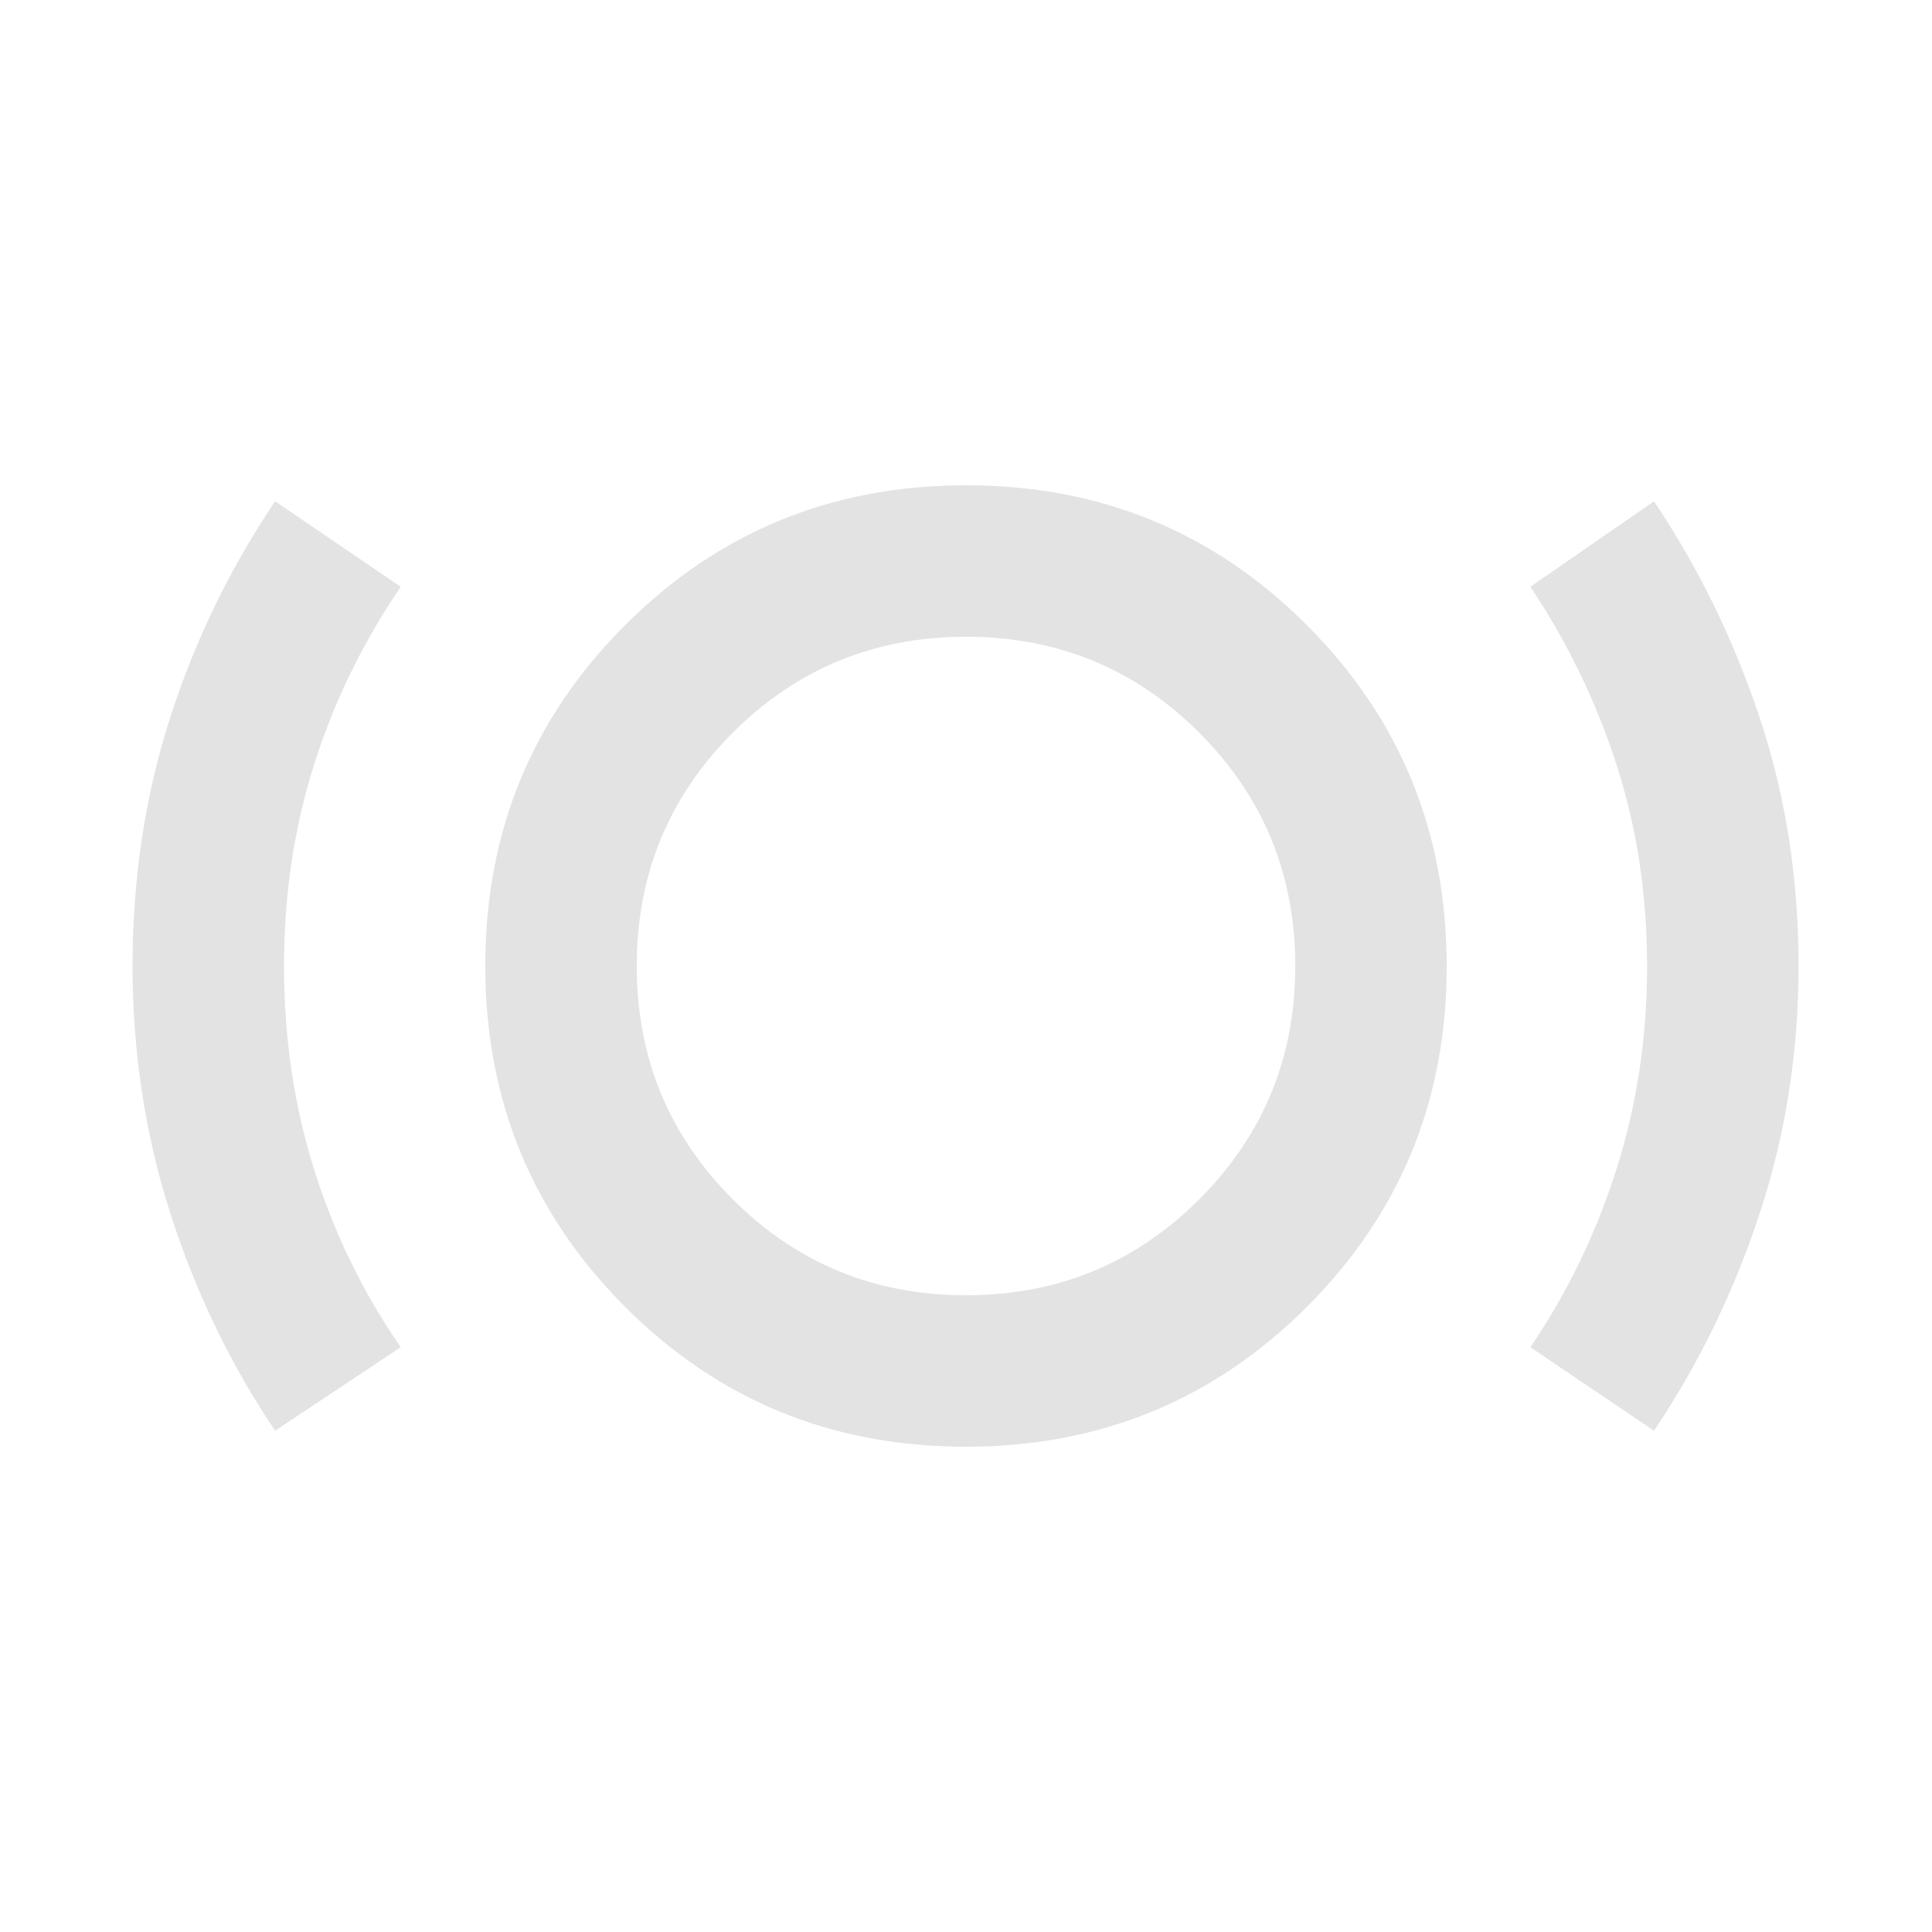<?xml version="1.0" encoding="UTF-8"?>
<svg xmlns="http://www.w3.org/2000/svg" height="48px" viewBox="0 -960 960 960" width="48px" fill="#e3e3e3">
  <path d="M136.7-249.09q-33.43-49.69-52.13-108.2-18.7-58.52-18.7-122.73 0-65.24 18.61-123.16 18.62-57.92 52.22-107.73l62.43 42.48q-28 41-43 88.11-15 47.12-15 100.48 0 53.36 15 101.1 15 47.74 43 88.17l-62.43 41.48Zm343.2 7.96q-99.9 0-169.33-69.53-69.44-69.54-69.44-169.44 0-99.9 69.53-169.33 69.54-69.44 169.44-69.44 99.9 0 169.33 69.54 69.44 69.53 69.44 169.43t-69.54 169.33q-69.53 69.44-169.43 69.44Zm.1-75.26q68.22 0 115.91-47.7 47.7-47.69 47.7-115.91t-47.7-115.91q-47.69-47.7-115.91-47.7t-115.91 47.7q-47.7 47.69-47.7 115.91t47.7 115.91q47.69 47.7 115.91 47.7Zm341.87 67.3-61.44-41.48q27.44-40.34 42.72-88.25 15.28-47.91 15.28-101.15 0-53.23-15.28-100.35-15.28-47.11-42.72-88.11l61.44-42.48q33.31 49.7 52.57 107.7 19.26 57.99 19.26 123.11 0 64.08-19.2 122.67t-52.63 108.34ZM480-480Z"></path>
</svg>
